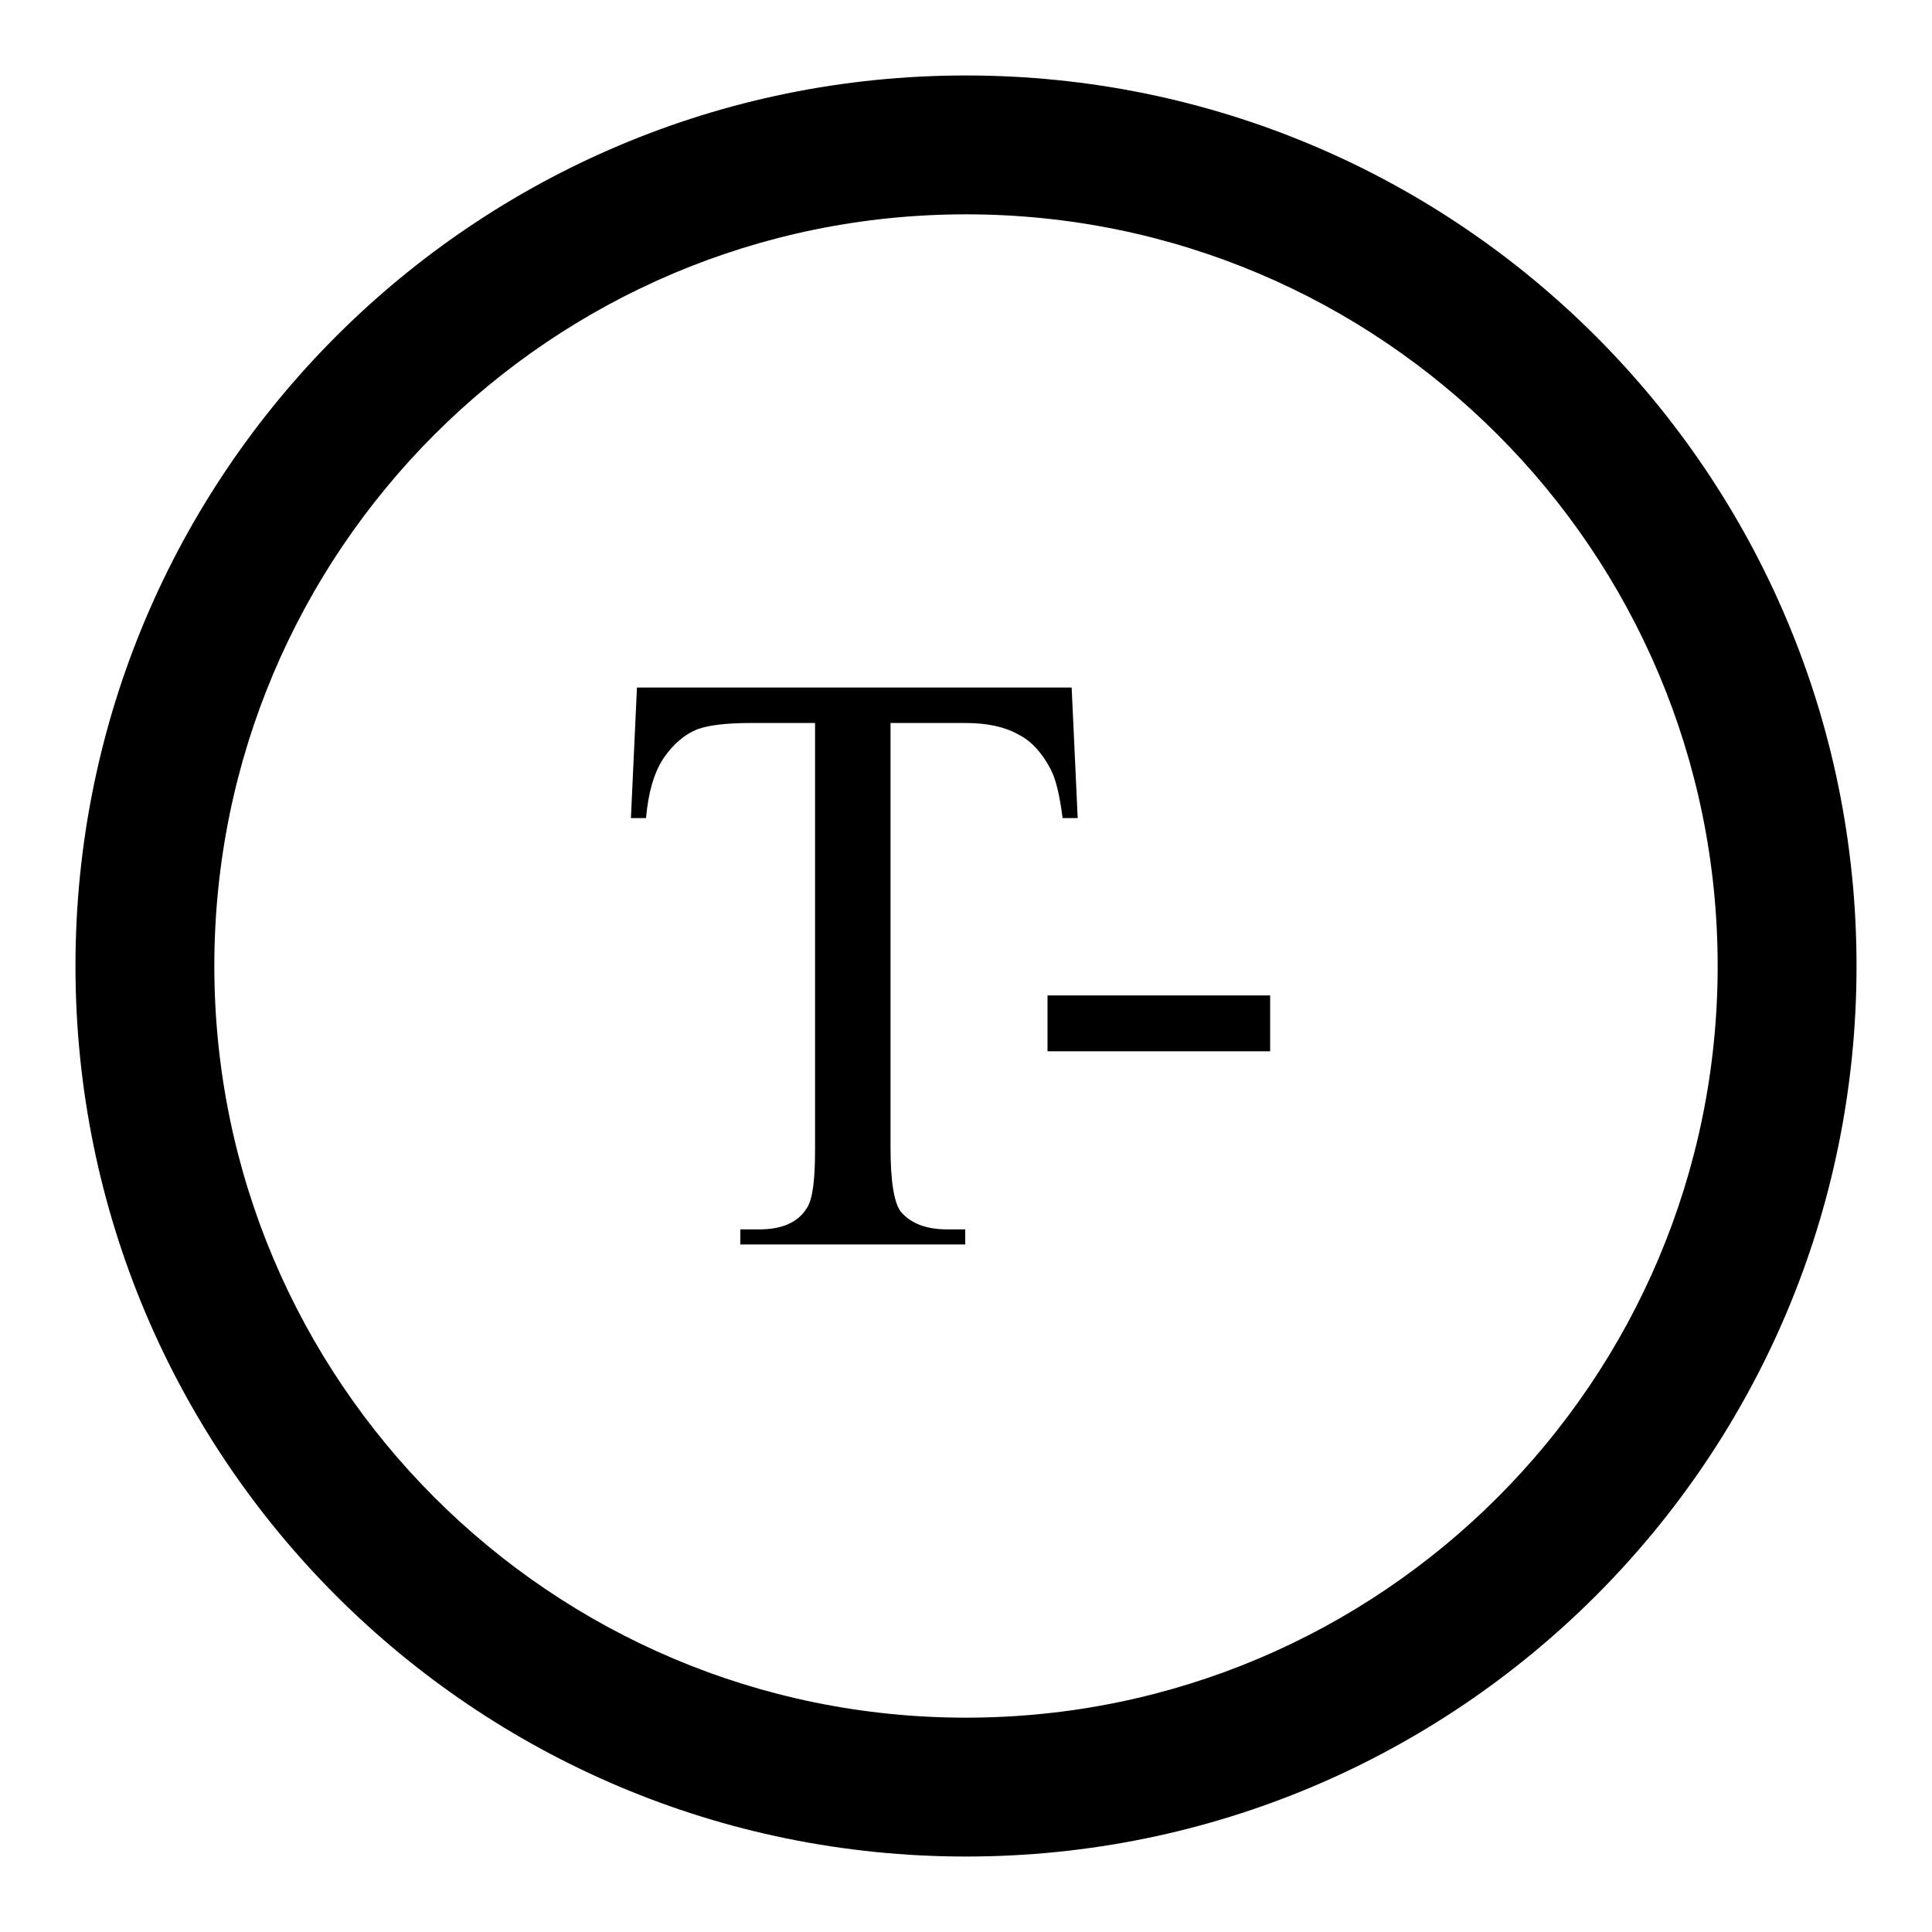 <?xml version="1.0" encoding="utf-8"?>
<!-- Svg Vector Icons : http://www.onlinewebfonts.com/icon -->
<!DOCTYPE svg PUBLIC "-//W3C//DTD SVG 1.1//EN" "http://www.w3.org/Graphics/SVG/1.1/DTD/svg11.dtd">
<svg version="1.1" xmlns="http://www.w3.org/2000/svg" xmlns:xlink="http://www.w3.org/1999/xlink" x="0px" y="0px" viewBox="0 0 256 256" enable-background="new 0 0 256 256" xml:space="preserve">
<g><g><path fill="#000000" d="M128,10C62.8,10,10,62.8,10,128c0,65.2,52.8,118,118,118c65.2,0,118-52.8,118-118C246,62.8,193.2,10,128,10z M128,227.6c-55,0-99.6-44.6-99.6-99.6S73,28.4,128,28.4S227.6,73,227.6,128S183,227.6,128,227.6z"/><path fill="#000000" d="M142,91.1l0.8,17.3h-2c-0.4-3.1-0.9-5.2-1.6-6.5c-1.1-2.1-2.5-3.7-4.3-4.6c-1.8-1-4.1-1.5-7-1.5H118v56.3c0,4.6,0.5,7.4,1.4,8.5c1.3,1.5,3.3,2.3,6.1,2.3h2.4v2H98.1v-2h2.5c3,0,5.1-0.9,6.3-2.8c0.8-1.2,1.1-3.8,1.1-7.9V95.8h-8.5c-3.3,0-5.6,0.3-7,0.8c-1.8,0.7-3.3,2-4.6,3.9c-1.3,2-2,4.6-2.3,7.9h-2l0.8-17.3H142z"/><path fill="#000000" d="M138.8,131.9h29.5v7.4h-29.5V131.9z"/></g></g>
</svg>